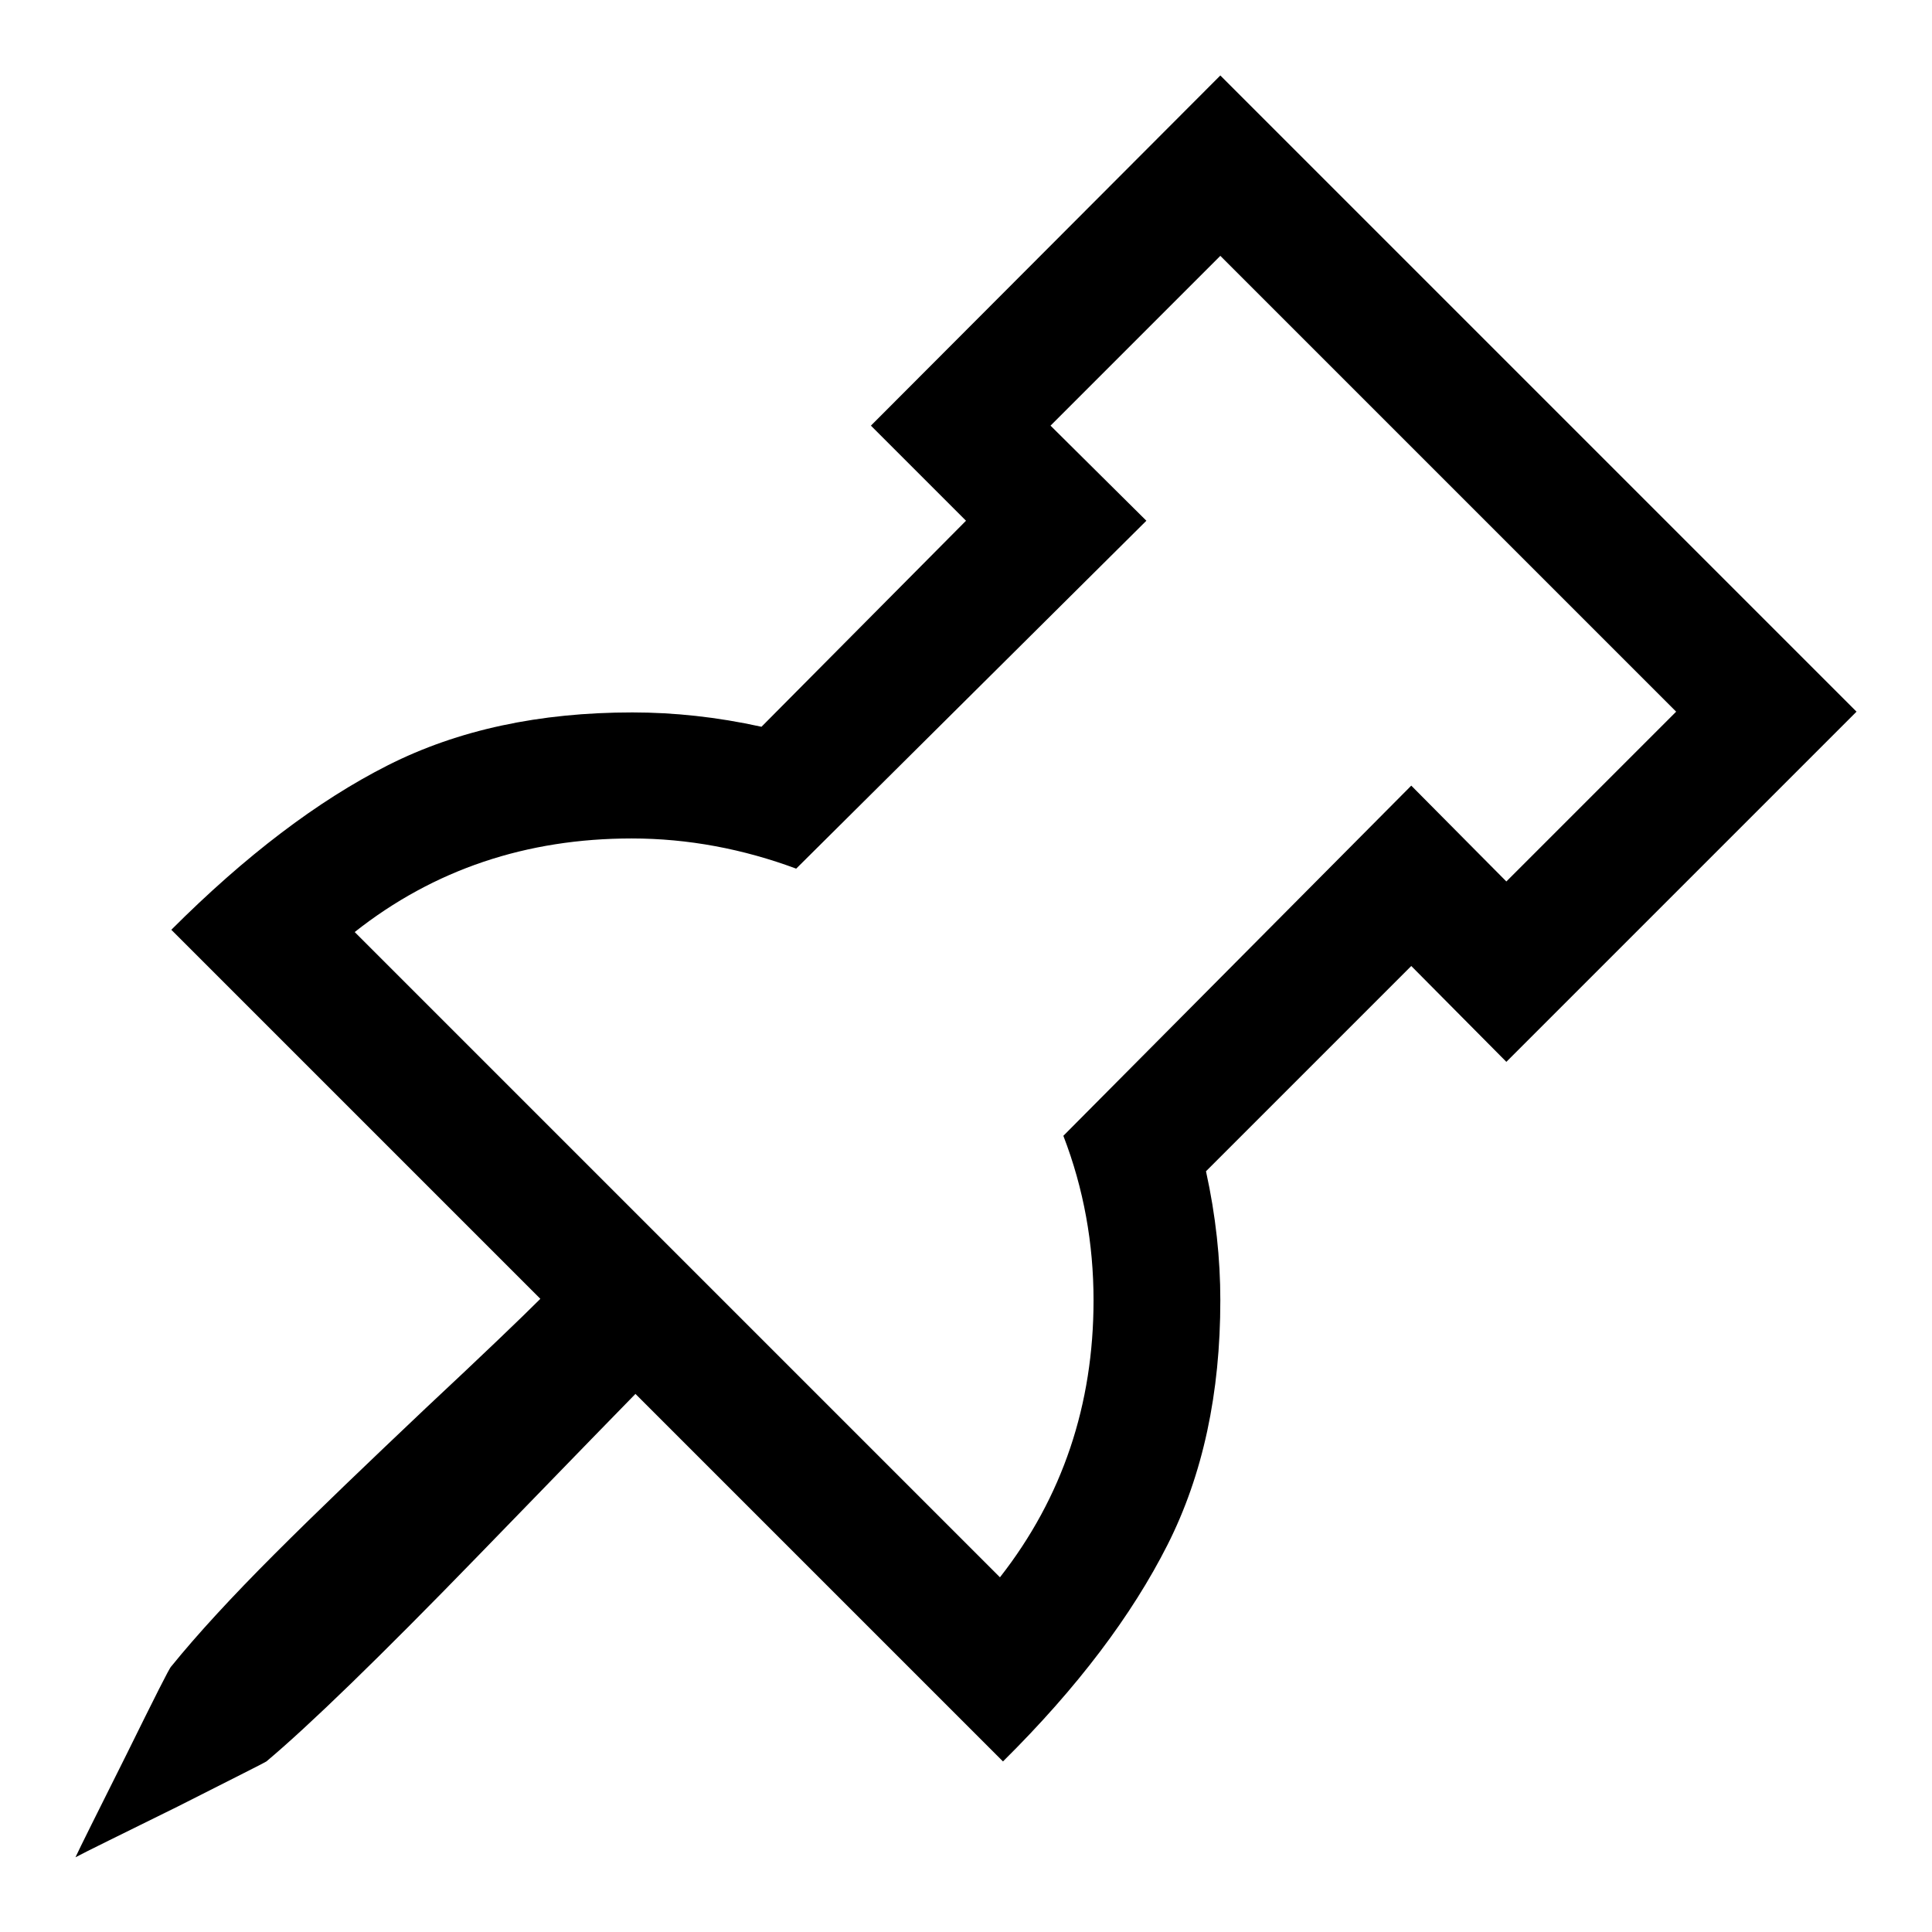 <?xml version="1.0" encoding="utf-8"?>
<!-- Svg Vector Icons : http://www.onlinewebfonts.com/icon -->
<!DOCTYPE svg PUBLIC "-//W3C//DTD SVG 1.1//EN" "http://www.w3.org/Graphics/SVG/1.1/DTD/svg11.dtd">
<svg version="1.1" xmlns="http://www.w3.org/2000/svg" xmlns:xlink="http://www.w3.org/1999/xlink" x="0px" y="0px" viewBox="0 0 256 256" enable-background="new 0 0 256 256" xml:space="preserve">
<g><g><g><path fill="#000000" d="M199.6,116.8l22.5-22.5l-60.4-60.4l-22.5,22.5L151.9,69l-46.4,46.1c-7-2.6-14.3-4-21.8-4c-13.9,0-26.2,4.1-36.7,12.4l85.5,85.5c8.3-10.6,12.4-22.9,12.4-36.7c0-7.5-1.3-14.8-4-21.8l46.1-46.4L199.6,116.8z M161.7,10L246,94.3l-46.4,46.4L187,128l-27.2,27.2c1.3,5.9,1.9,11.6,1.9,17.1c0,12.3-2.3,23.1-7,32.4c-4.7,9.3-11.9,18.9-21.8,28.7l-48.7-48.7c-0.8,0.8-7.7,7.9-20.8,21.4c-13.1,13.5-22.5,22.6-28.1,27.3c-0.1,0.1-4.1,2.1-11.8,6c-7.7,3.8-12.2,6-13.5,6.7c0.6-1.3,2.8-5.7,6.7-13.5c3.8-7.7,5.8-11.7,6-11.8c3.4-4.2,8-9.2,13.7-14.9c5.7-5.7,12.4-12.1,20-19.3c7.7-7.2,12.7-12,15.2-14.5l-48.9-48.9c9.8-9.8,19.4-17.1,28.7-21.8c9.3-4.7,20.1-7,32.4-7c5.5,0,11.2,0.6,17.1,1.9L128,69l-12.6-12.6L161.7,10z"/></g></g></g>
</svg>